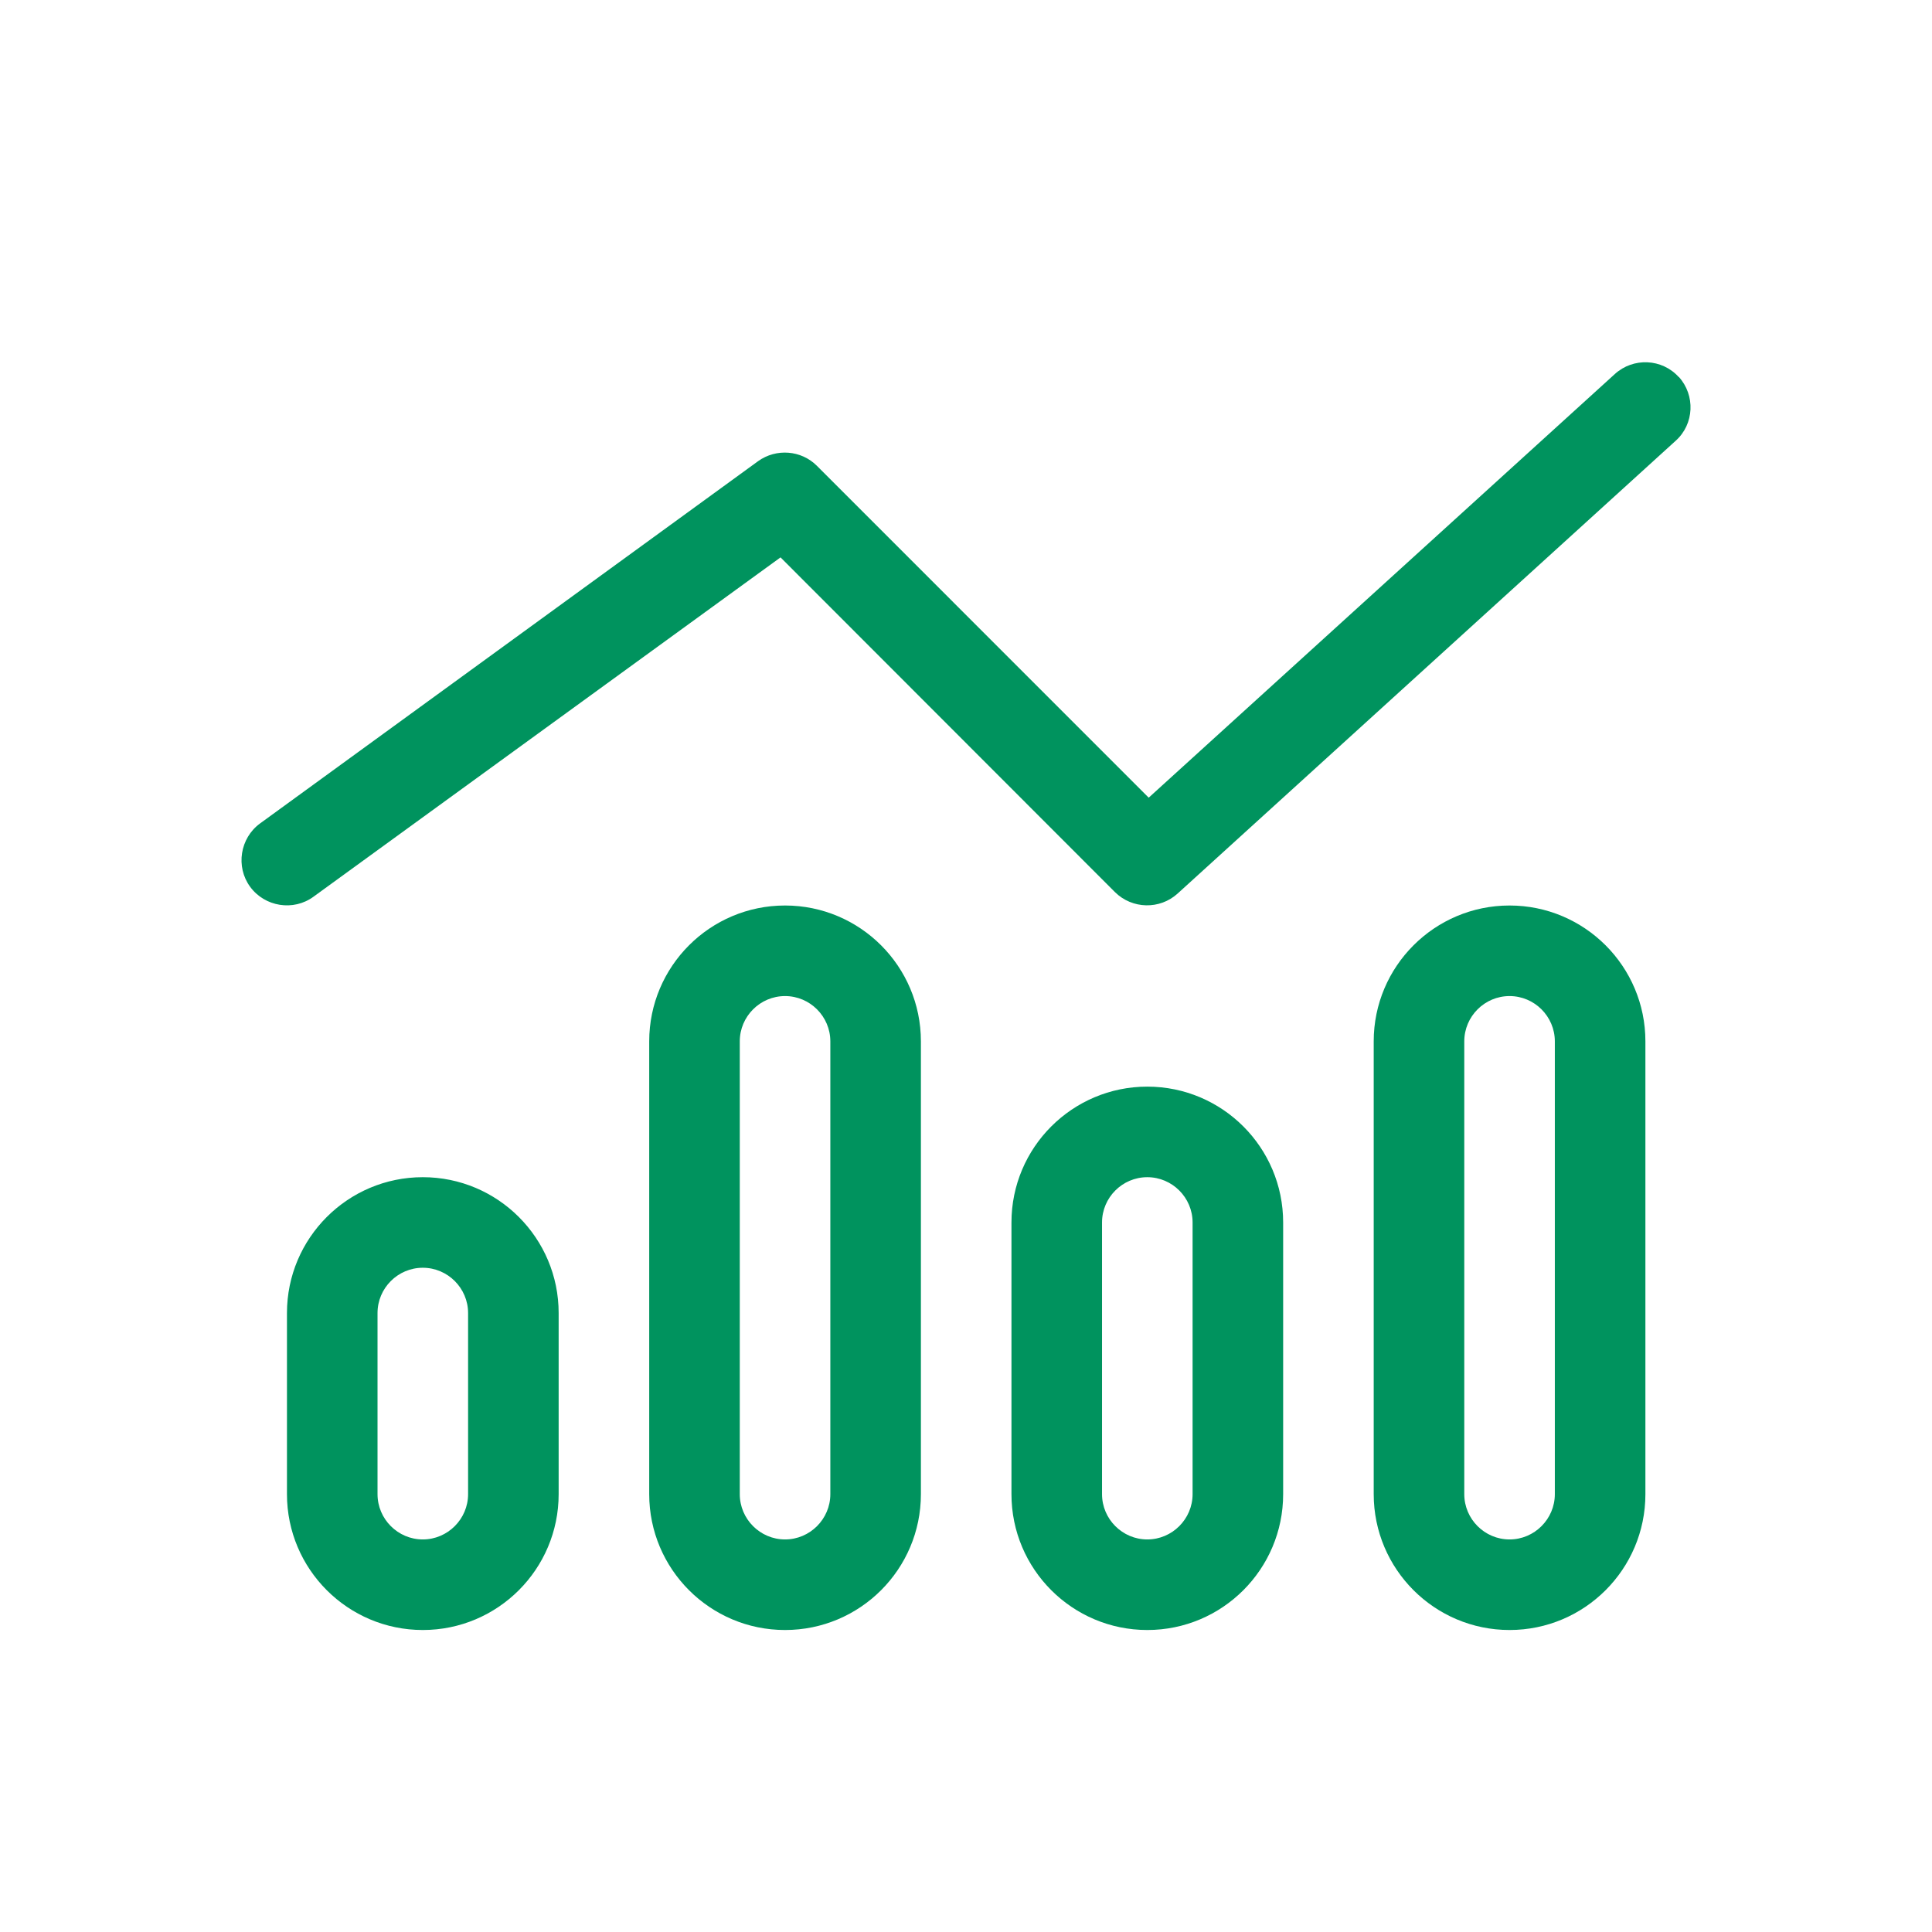 <svg width="32" height="32" viewBox="0 0 32 32" fill="none" xmlns="http://www.w3.org/2000/svg">
<path d="M27.806 6.242C28.082 6.546 28.064 7.024 27.754 7.301L19.504 14.801C19.209 15.068 18.754 15.059 18.468 14.777L12.928 9.232L5.193 14.852C4.861 15.096 4.387 15.021 4.143 14.688C3.9 14.356 3.975 13.882 4.307 13.639L12.557 7.638C12.857 7.423 13.27 7.456 13.528 7.713L19.026 13.212L26.747 6.195C27.051 5.918 27.529 5.937 27.806 6.246V6.242ZM7.753 24.748V21.748C7.753 21.335 7.415 20.998 7.003 20.998C6.59 20.998 6.253 21.335 6.253 21.748V24.748C6.253 25.16 6.59 25.498 7.003 25.498C7.415 25.498 7.753 25.16 7.753 24.748ZM7.003 19.498C8.245 19.498 9.253 20.506 9.253 21.748V24.748C9.253 25.99 8.245 26.998 7.003 26.998C5.761 26.998 4.753 25.99 4.753 24.748V21.748C4.753 20.506 5.761 19.498 7.003 19.498ZM13.753 17.248C13.753 16.835 13.415 16.498 13.003 16.498C12.59 16.498 12.253 16.835 12.253 17.248V24.748C12.253 25.16 12.59 25.498 13.003 25.498C13.415 25.498 13.753 25.16 13.753 24.748V17.248ZM10.753 17.248C10.753 16.006 11.761 14.998 13.003 14.998C14.245 14.998 15.253 16.006 15.253 17.248V24.748C15.253 25.99 14.245 26.998 13.003 26.998C11.761 26.998 10.753 25.99 10.753 24.748V17.248ZM19.753 24.748V20.248C19.753 19.835 19.415 19.498 19.003 19.498C18.59 19.498 18.253 19.835 18.253 20.248V24.748C18.253 25.16 18.59 25.498 19.003 25.498C19.415 25.498 19.753 25.16 19.753 24.748ZM19.003 17.998C20.245 17.998 21.253 19.006 21.253 20.248V24.748C21.253 25.99 20.245 26.998 19.003 26.998C17.761 26.998 16.753 25.99 16.753 24.748V20.248C16.753 19.006 17.761 17.998 19.003 17.998ZM25.753 17.248C25.753 16.835 25.415 16.498 25.003 16.498C24.59 16.498 24.253 16.835 24.253 17.248V24.748C24.253 25.16 24.59 25.498 25.003 25.498C25.415 25.498 25.753 25.16 25.753 24.748V17.248ZM22.753 17.248C22.753 16.006 23.761 14.998 25.003 14.998C26.245 14.998 27.253 16.006 27.253 17.248V24.748C27.253 25.99 26.245 26.998 25.003 26.998C23.761 26.998 22.753 25.99 22.753 24.748V17.248Z" fill="#00935E"/>
</svg>
